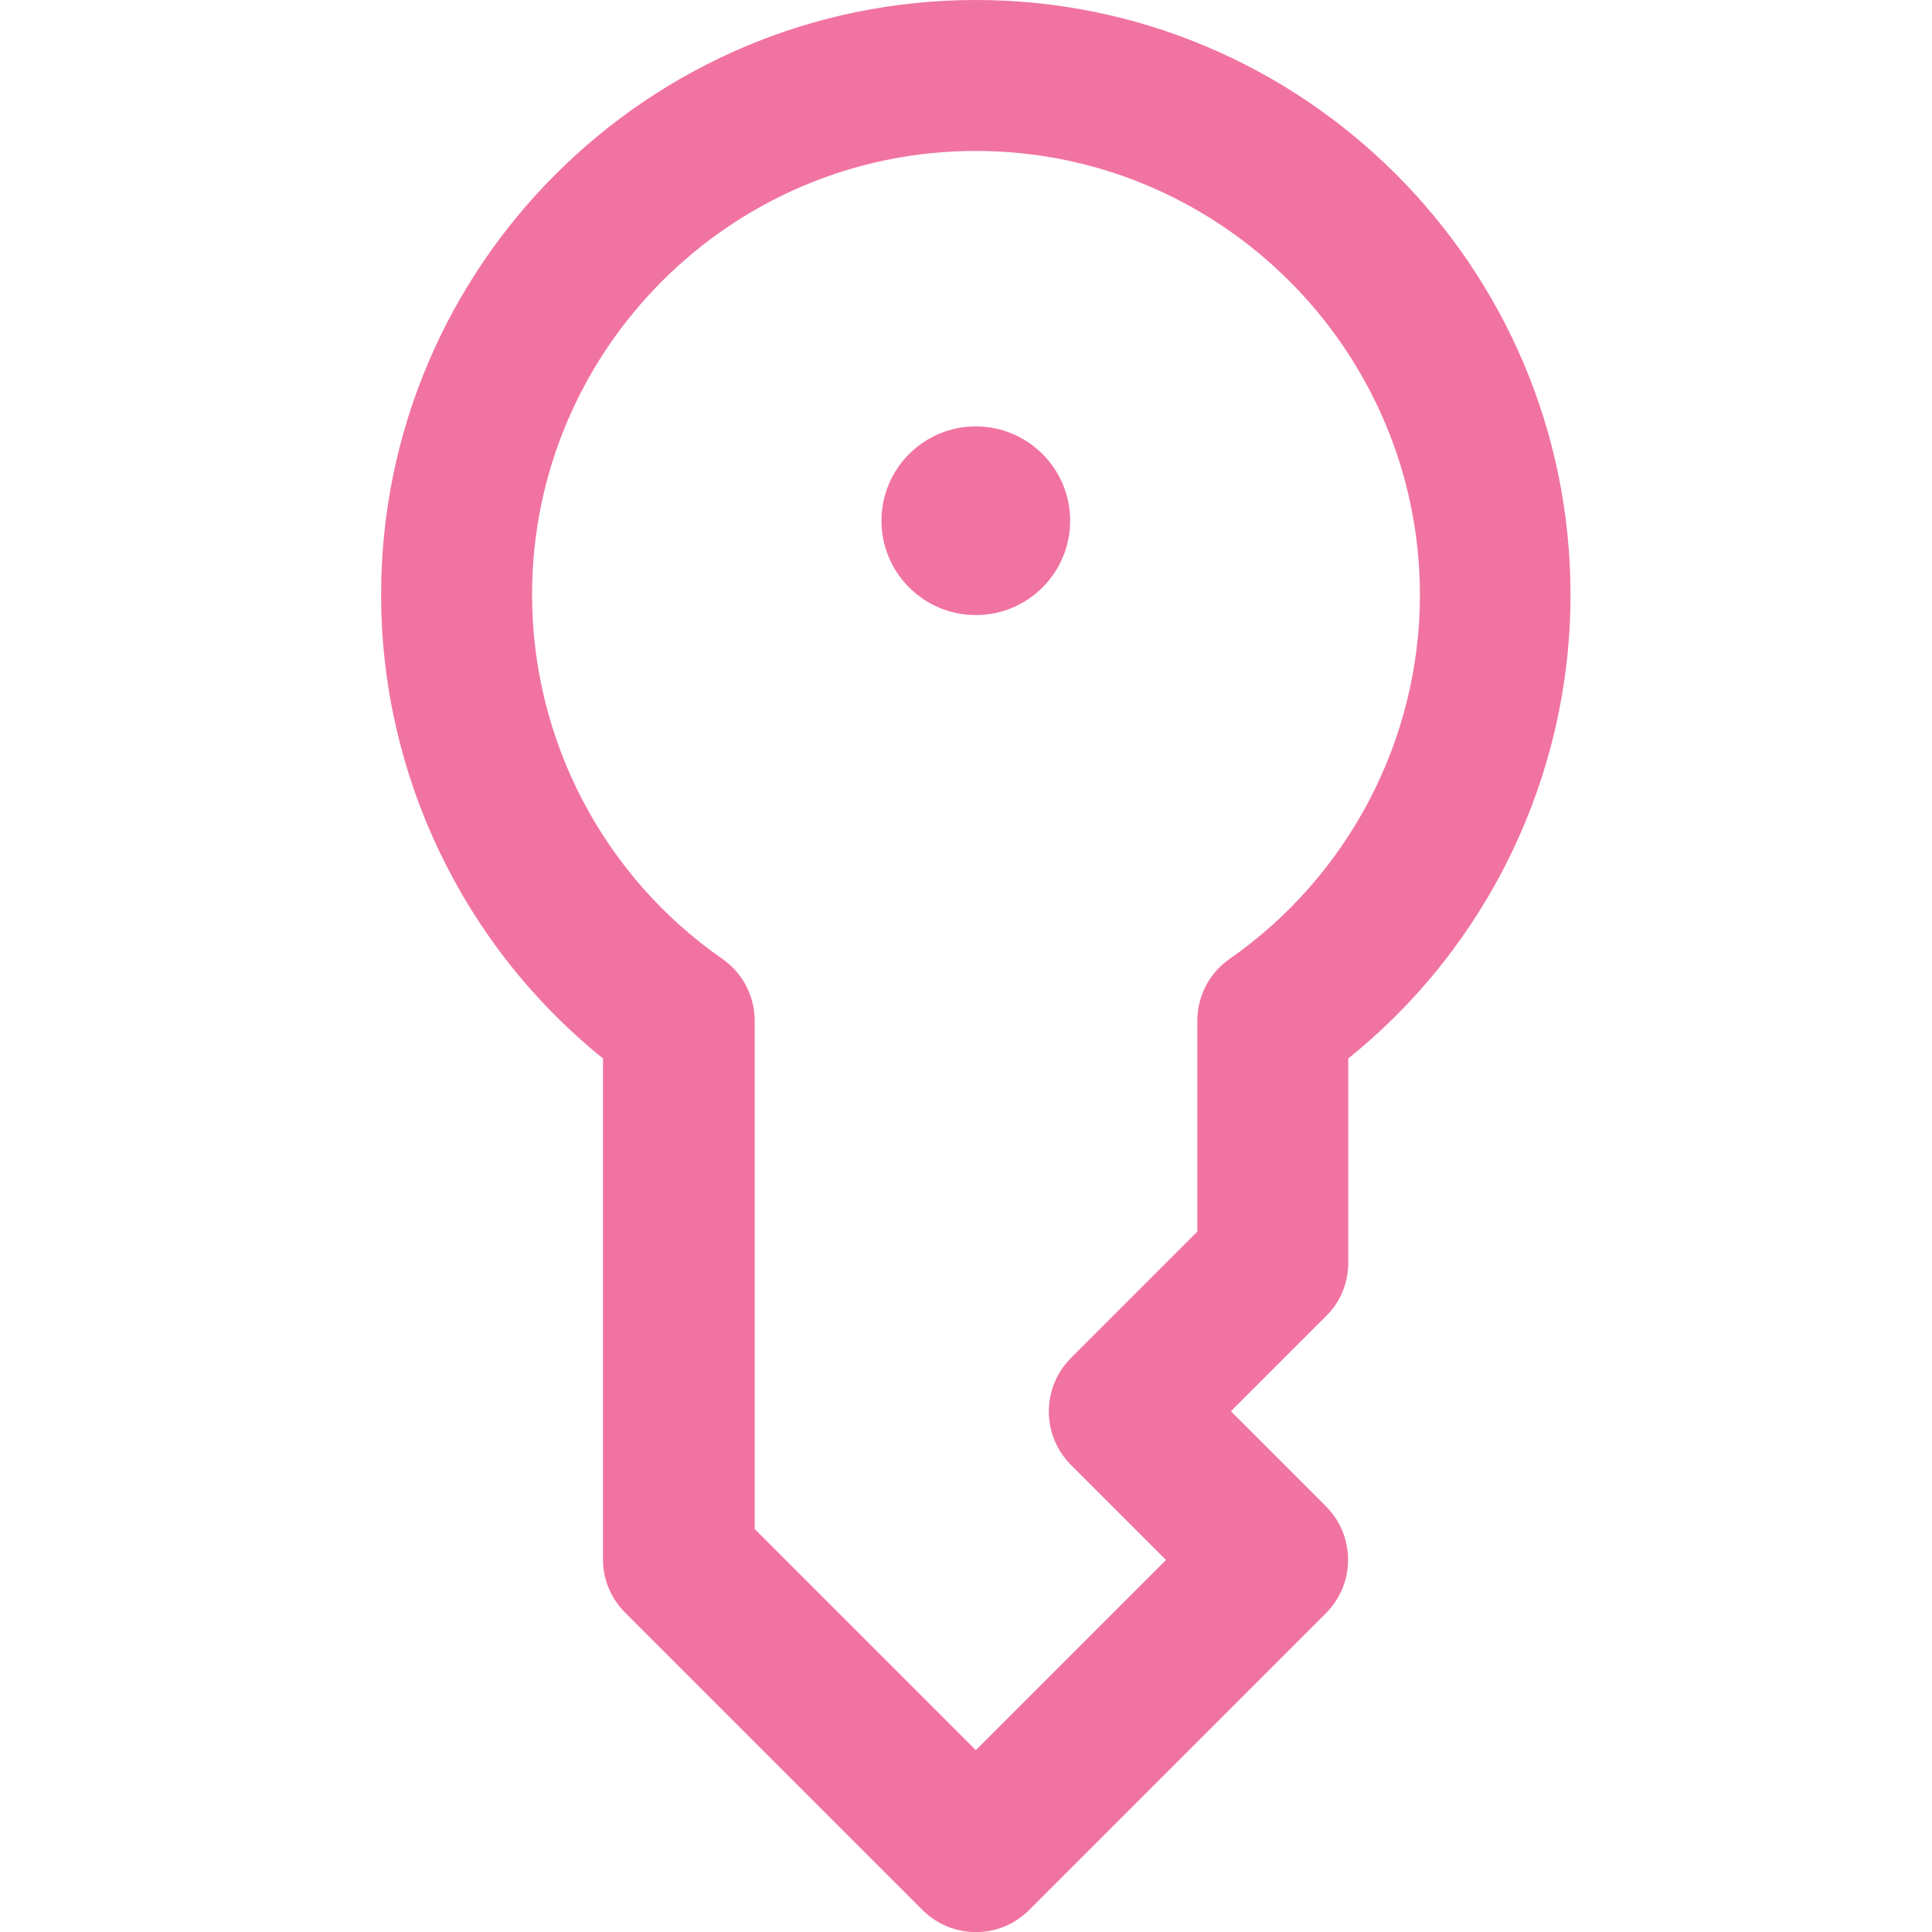 <?xml version="1.0" encoding="utf-8"?>
<!-- Generator: Adobe Illustrator 25.2.1, SVG Export Plug-In . SVG Version: 6.00 Build 0)  -->
<svg version="1.1" id="Layer_1" xmlns:svgjs="http://svgjs.com/svgjs"
	 xmlns="http://www.w3.org/2000/svg" xmlns:xlink="http://www.w3.org/1999/xlink" x="0px" y="0px" viewBox="0 0 512 512"
	 style="enable-background:new 0 0 512 512;" xml:space="preserve">
<style type="text/css">
	.st0{fill:#f173a1;}
</style>
<g transform="matrix(1,0,0,1,100,0)">
	<path class="st0" d="M144.4,506.1l-78.7-78.7c-3.8-3.8-5.9-8.8-5.9-14.1V280.5C22.8,250.7,1,205.5,1,157.6C1,70.7,71.7,0,158.6,0
		c86.9,0,157.6,70.7,157.6,157.6c0,47.9-21.8,93.1-58.9,122.9v54.2c0,5.3-2.1,10.4-5.9,14.1L226.2,374l25.2,25.2
		c7.8,7.8,7.8,20.5,0,28.3l-78.7,78.7C164.9,514,152.3,514,144.4,506.1z M99.9,405.1l58.7,58.7l50.4-50.4l-25.2-25.2
		c-7.8-7.8-7.8-20.5,0-28.3l33.5-33.5v-55.9c0-6.5,3.2-12.7,8.6-16.4c31.5-22,50.4-58.1,50.4-96.5C276.2,92.8,223.4,40,158.6,40
		C93.7,40,41,92.8,41,157.6c0,38.4,18.8,74.5,50.4,96.5c5.4,3.7,8.6,9.9,8.6,16.4V405.1z M158.6,113c-13.8,0-25,11.2-25,25
		s11.2,25,25,25c13.8,0,25-11.2,25-25S172.4,113,158.6,113z"/>
</g>
</svg>

